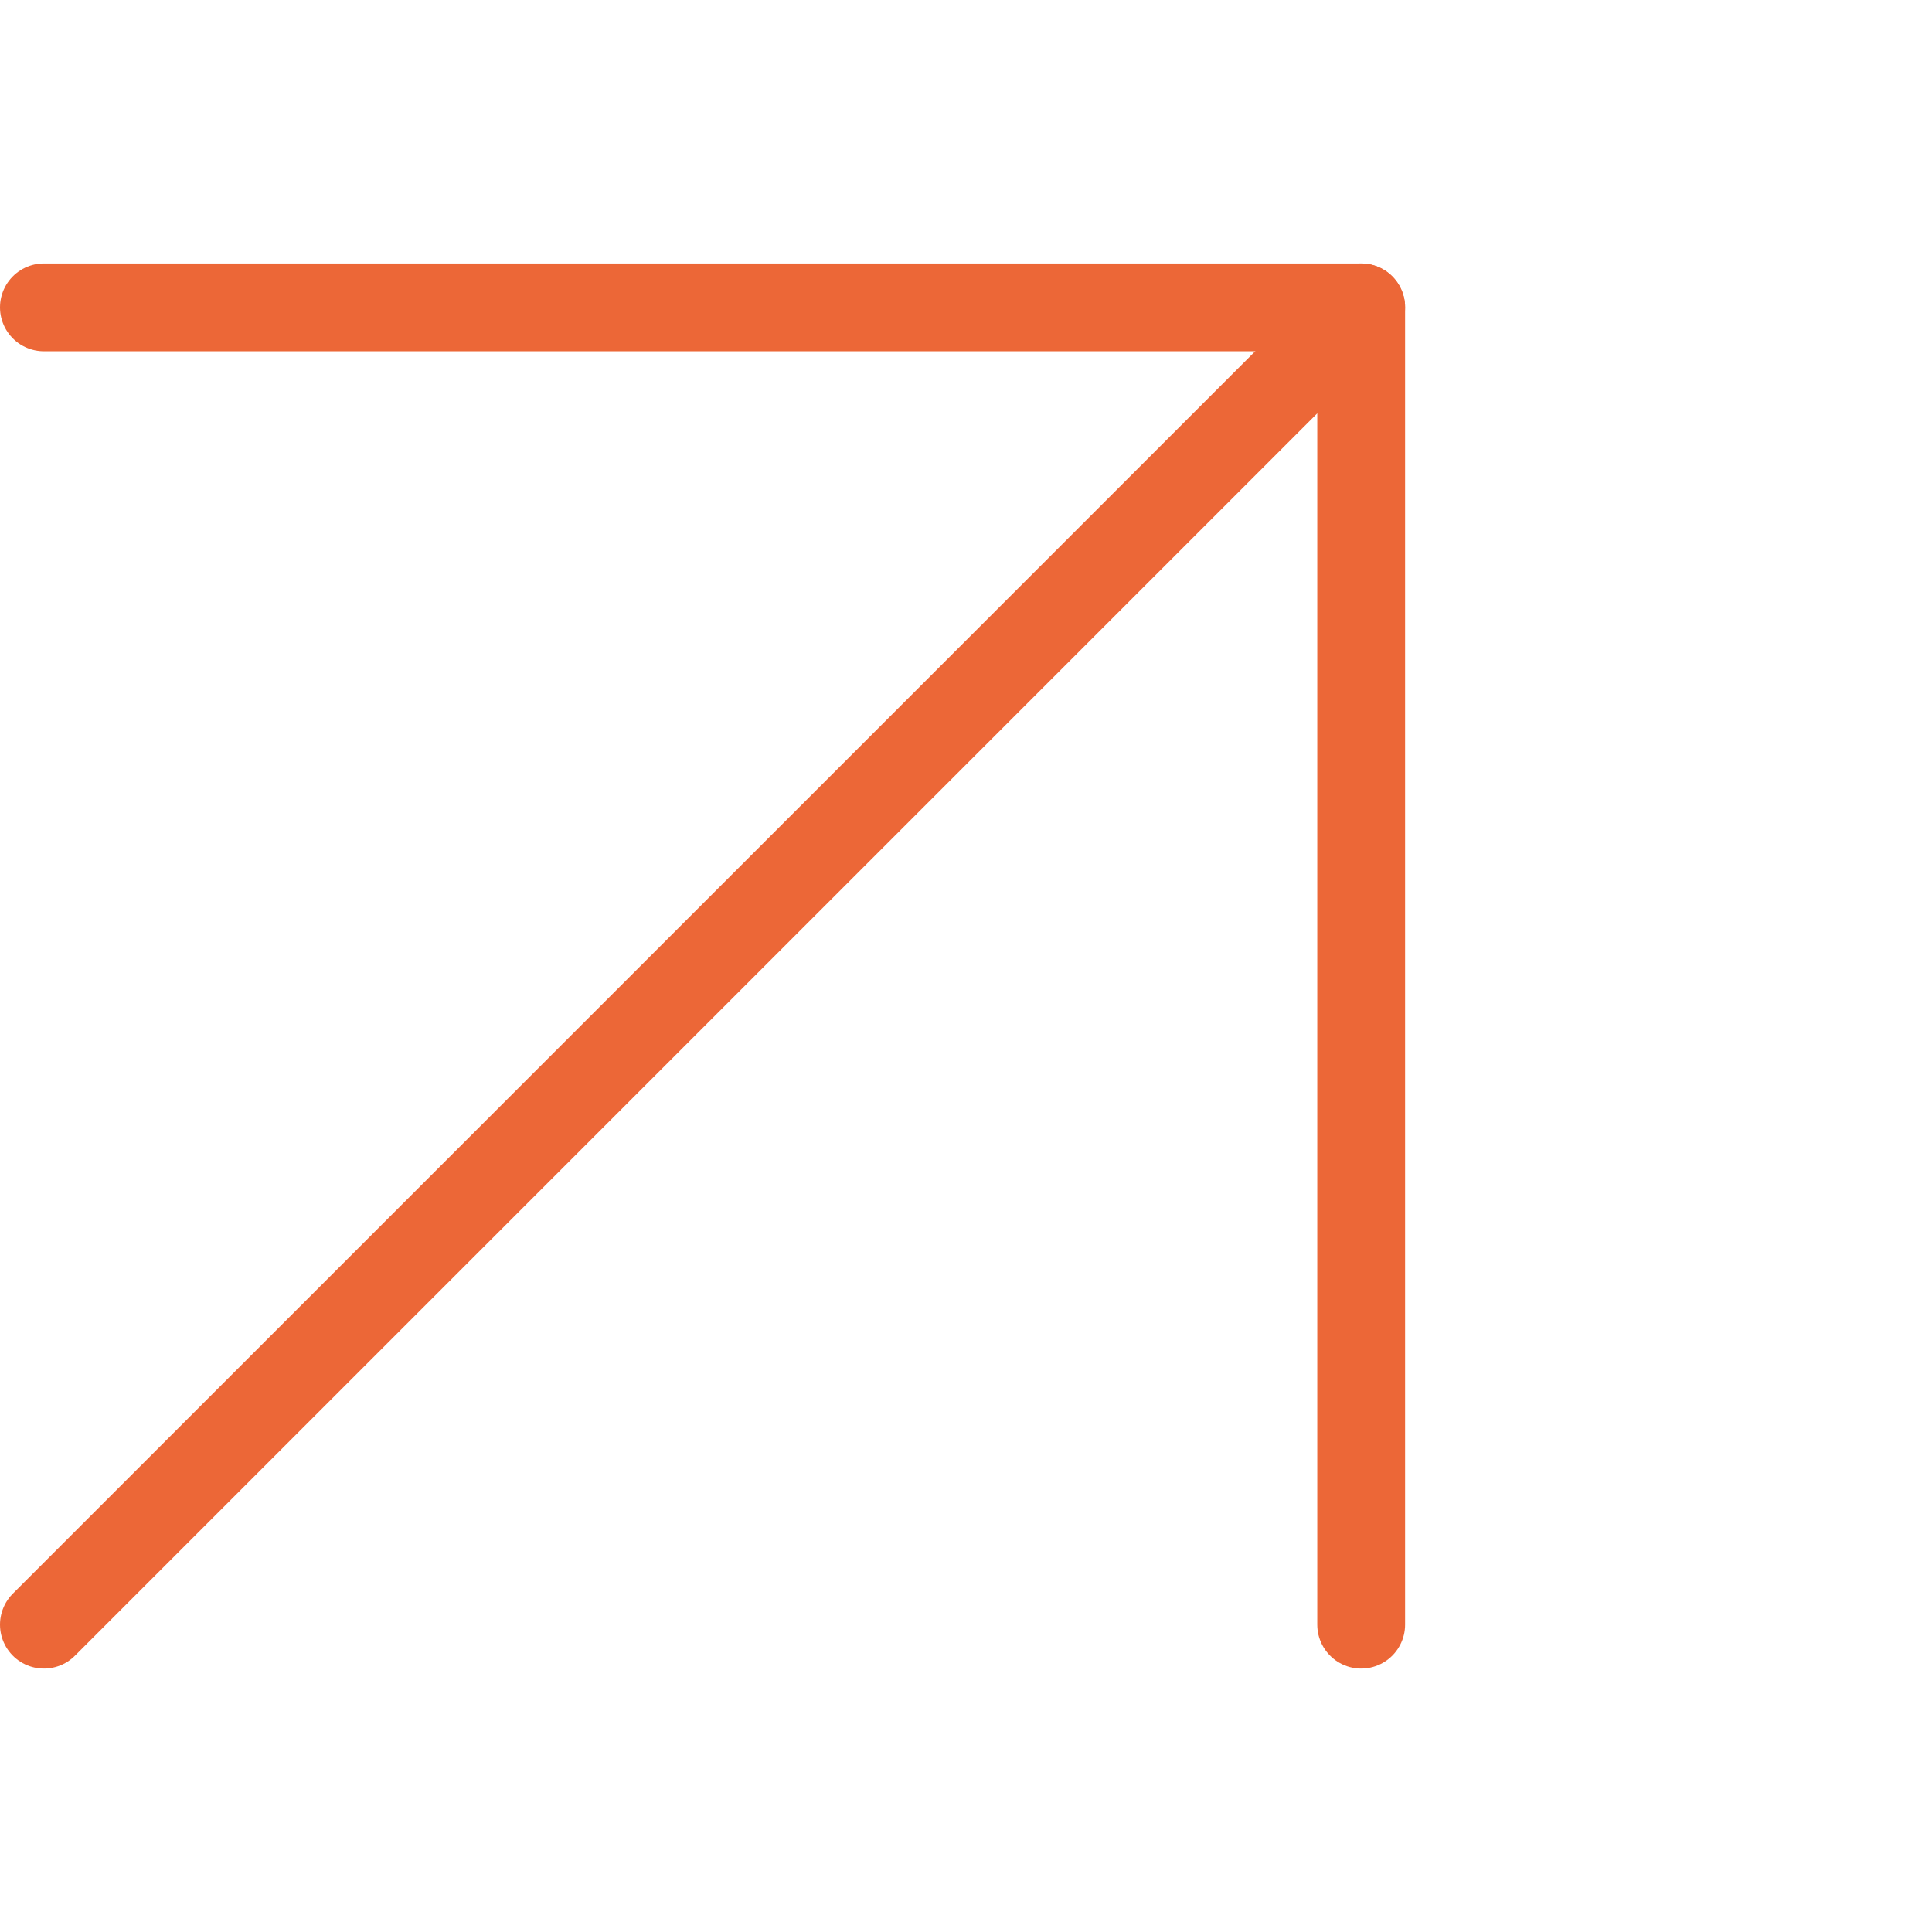 <svg width="44" height="44" viewBox="0 0 44 44" fill="none" xmlns="http://www.w3.org/2000/svg">
<path d="M1 37L31 7" stroke="#EC6737" stroke-width="2" stroke-linecap="round" stroke-linejoin="round"/>
<path d="M1 7H31V37" stroke="#EC6737" stroke-width="2" stroke-linecap="round" stroke-linejoin="round"/>
</svg>
